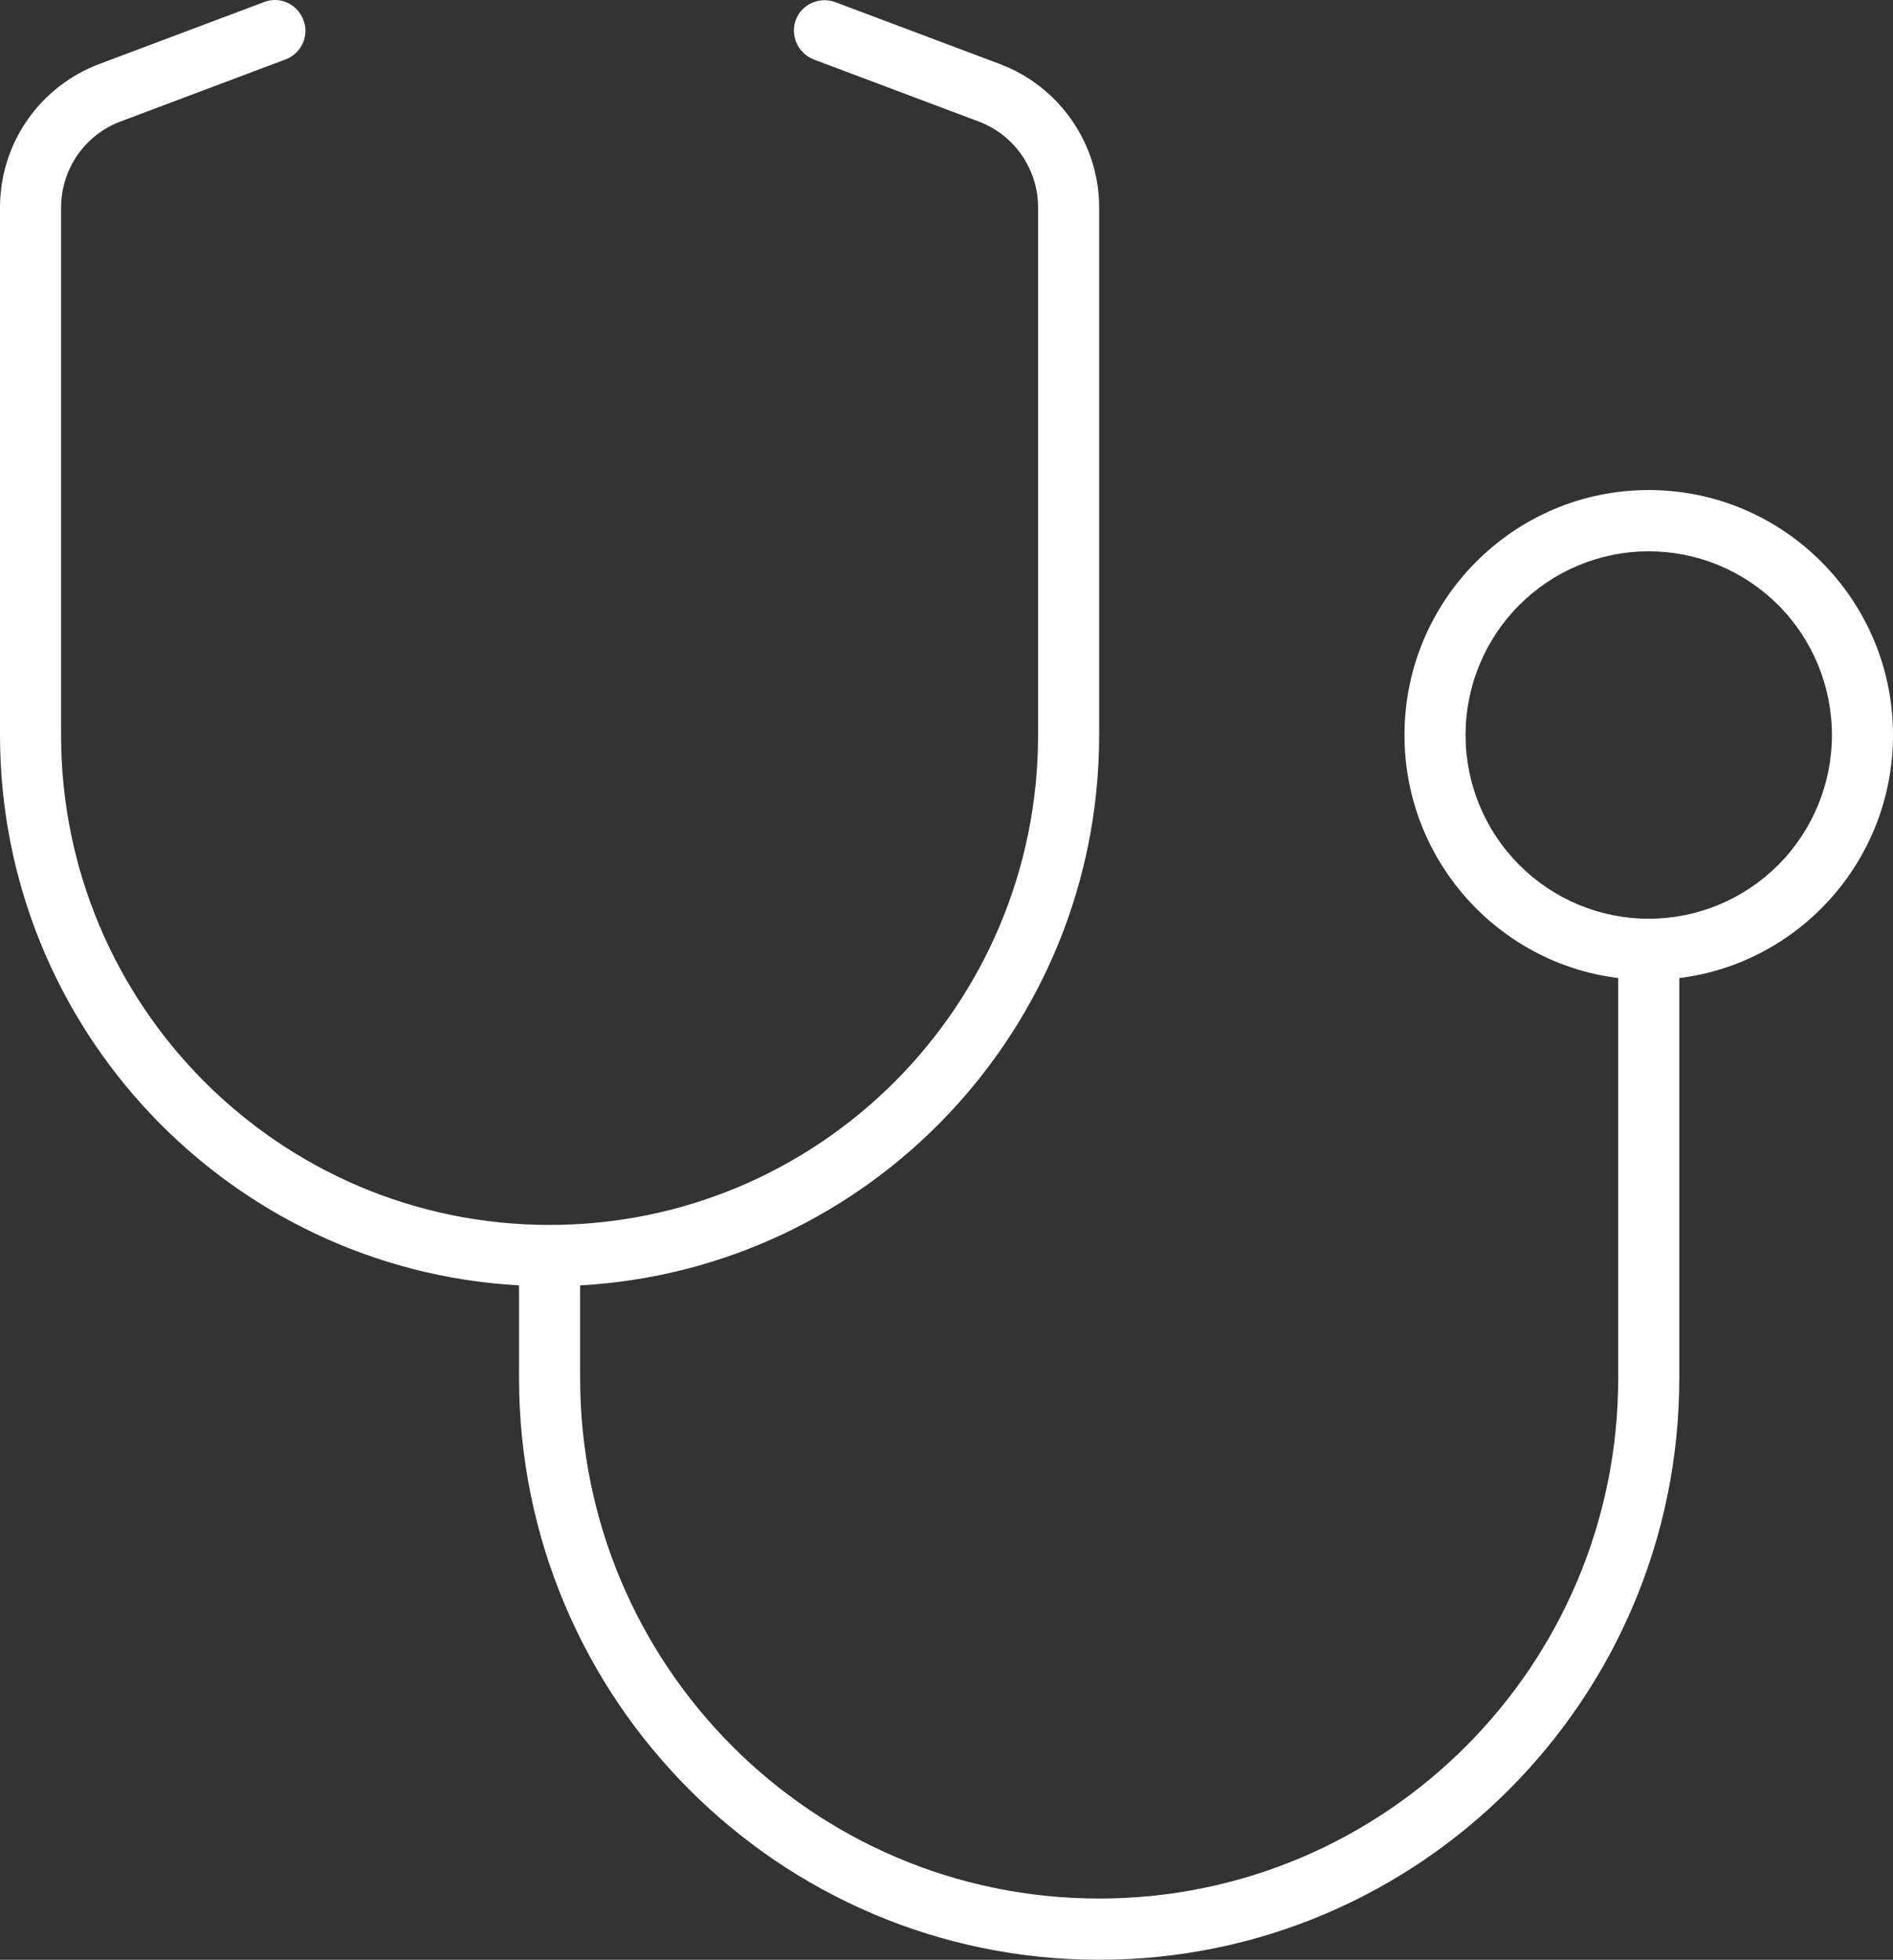 <svg width="57" height="59" viewBox="0 0 57 59" fill="none" xmlns="http://www.w3.org/2000/svg">
  <rect x="0" y="0" width="57" height="59" fill="#333333" stroke="none"/>
  <path d="M9.136 0.603C9.32 1.076 9.079 1.606 8.596 1.79L3.631 3.657C2.551 4.06 1.839 5.097 1.839 6.249V22.128C1.839 30.274 8.424 36.877 16.548 36.877C24.673 36.877 31.258 30.274 31.258 22.128V6.249C31.258 5.097 30.546 4.06 29.465 3.657L24.501 1.79C24.03 1.606 23.788 1.076 23.961 0.603C24.133 0.131 24.673 -0.111 25.144 0.062L30.109 1.928C31.902 2.608 33.097 4.325 33.097 6.249V22.128C33.097 30.977 26.179 38.213 17.468 38.697V38.72V41.486C17.468 50.139 24.466 57.156 33.097 57.156C41.727 57.156 48.726 50.139 48.726 41.486V29.445C45.094 28.995 42.29 25.884 42.29 22.128C42.29 18.06 45.589 14.753 49.645 14.753C53.702 14.753 57 18.06 57 22.128C57 25.884 54.196 28.995 50.565 29.445V41.486C50.565 51.153 42.739 59 33.097 59C23.455 59 15.629 51.153 15.629 41.486V38.72V38.697C6.918 38.213 0 30.977 0 22.128V6.249C0 4.325 1.184 2.608 2.988 1.928L7.952 0.062C8.424 -0.123 8.952 0.119 9.136 0.603ZM49.645 16.597C48.182 16.597 46.779 17.18 45.745 18.217C44.71 19.254 44.129 20.661 44.129 22.128C44.129 23.595 44.71 25.001 45.745 26.038C46.779 27.076 48.182 27.659 49.645 27.659C51.108 27.659 52.511 27.076 53.546 26.038C54.58 25.001 55.161 23.595 55.161 22.128C55.161 20.661 54.58 19.254 53.546 18.217C52.511 17.18 51.108 16.597 49.645 16.597Z" fill="white"/>
  </svg>
  